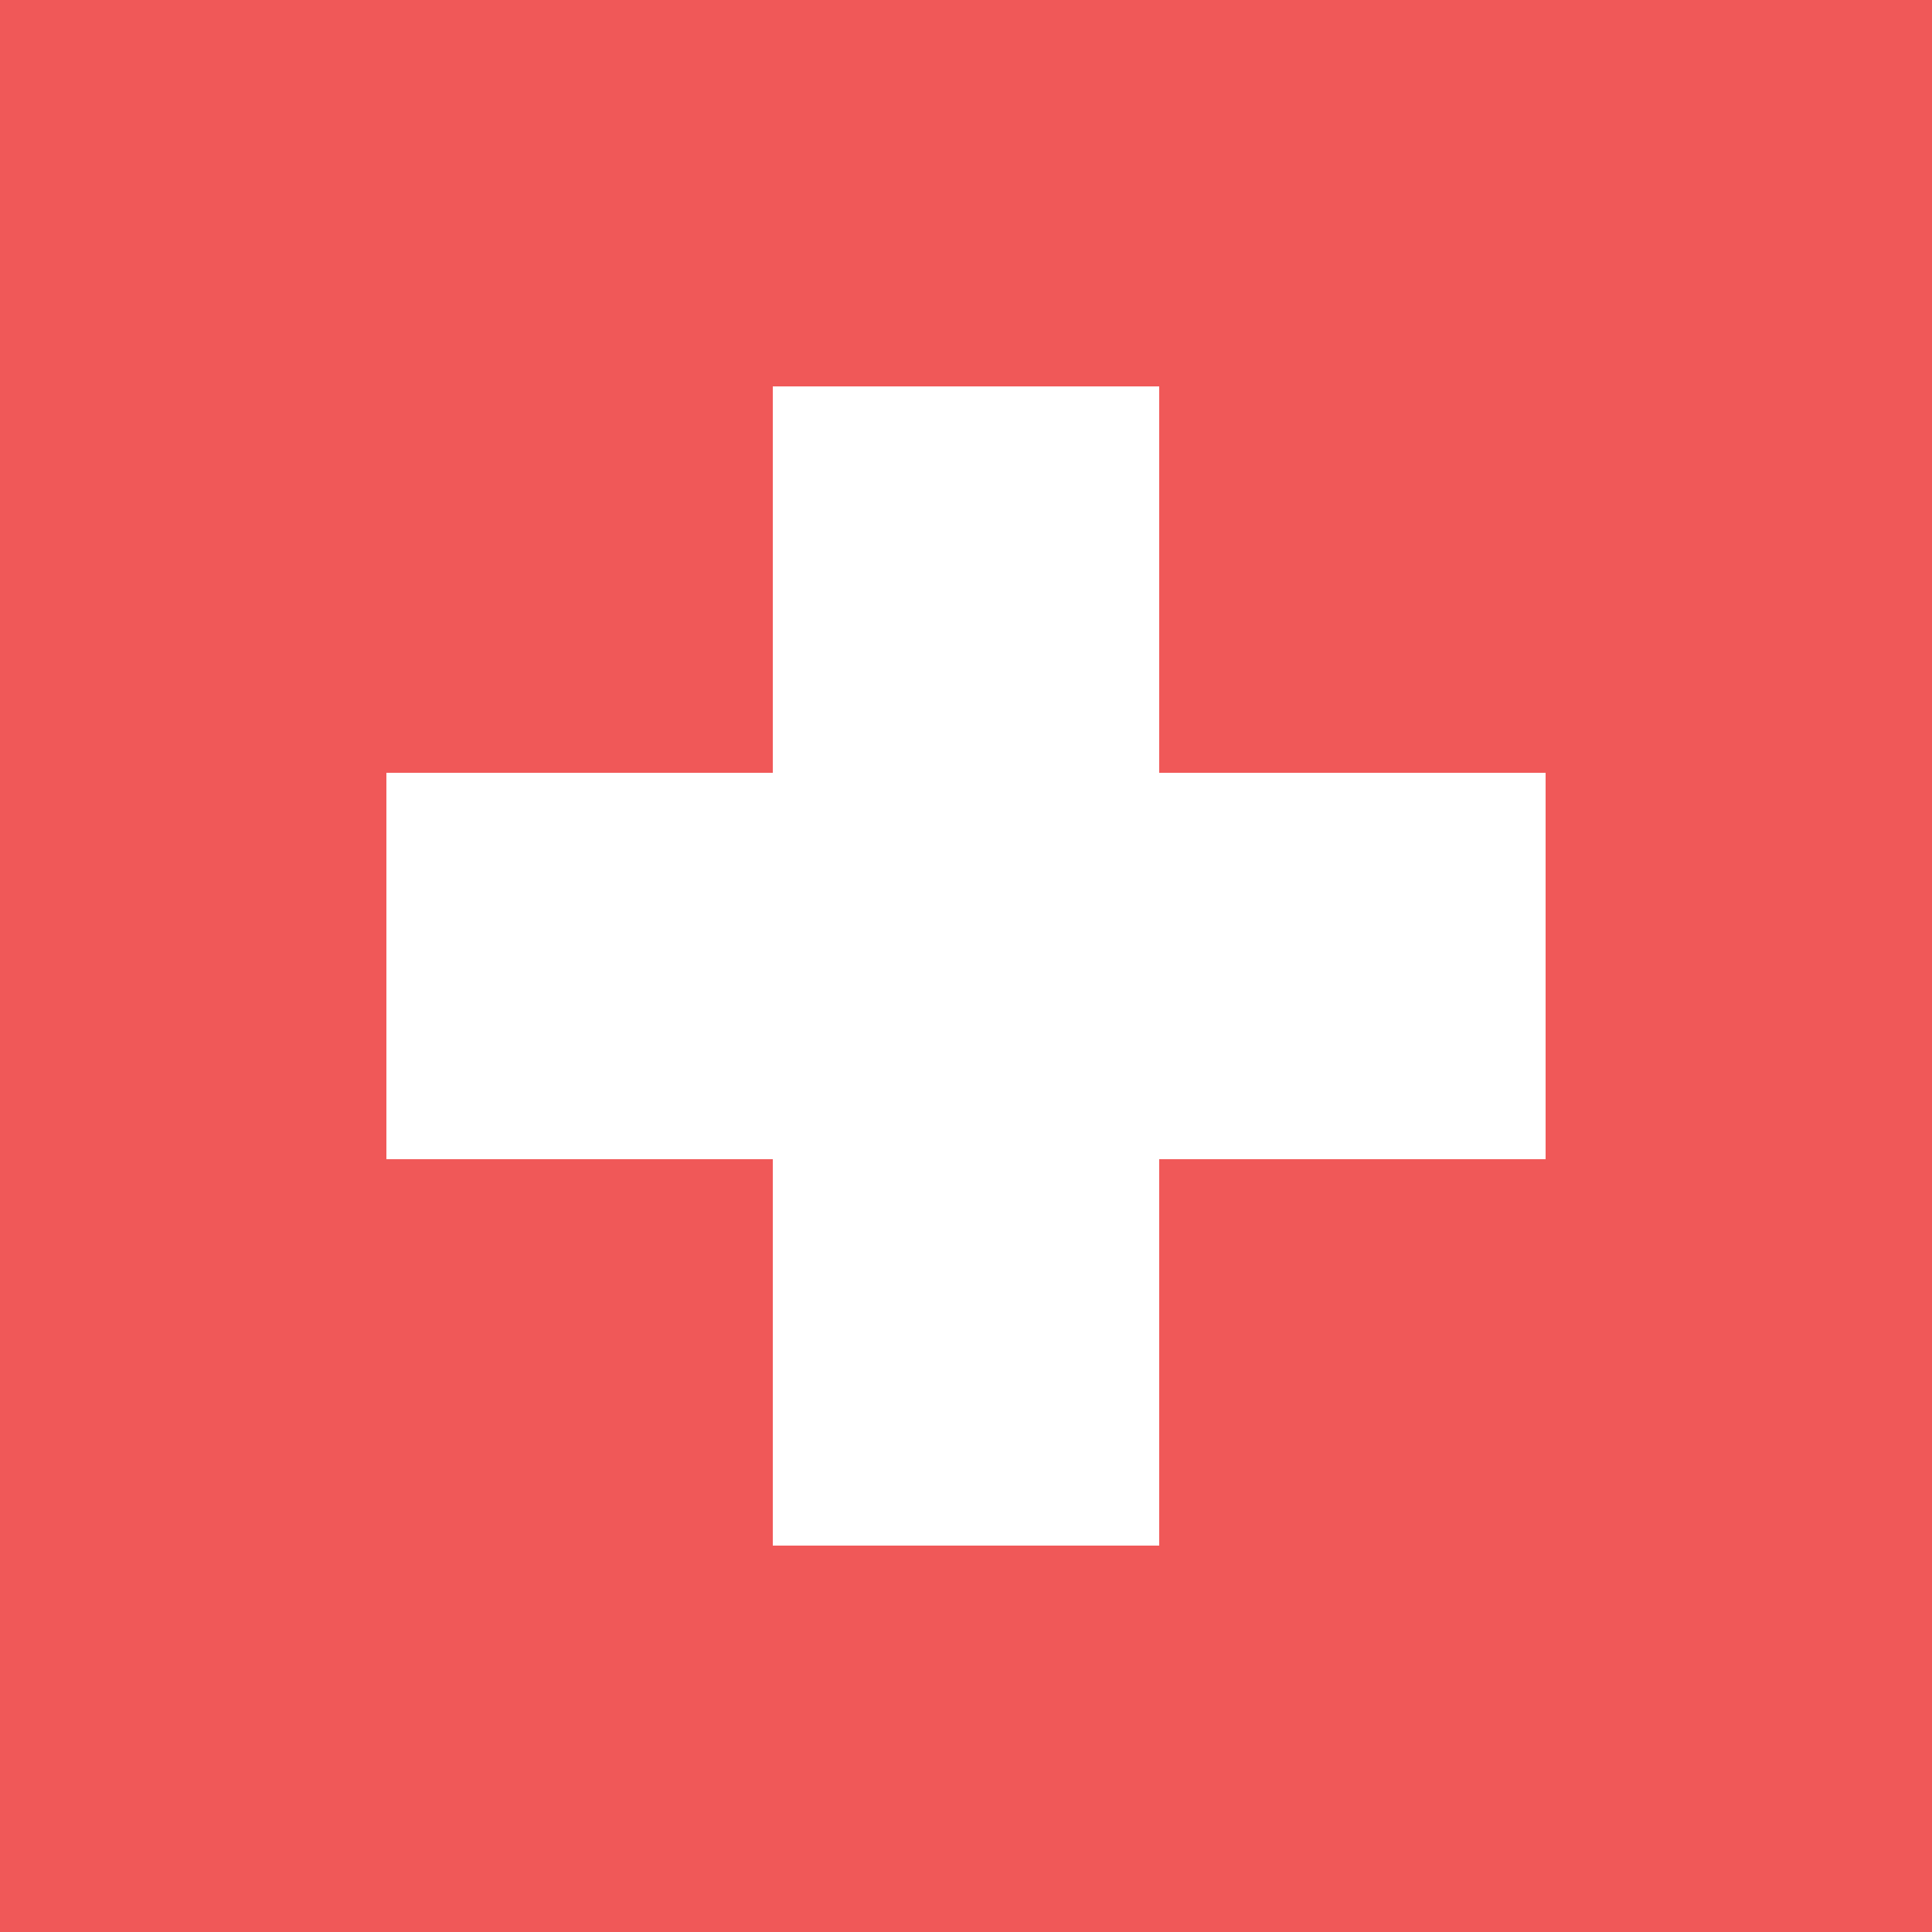 <?xml version="1.0" encoding="UTF-8"?>
<svg xmlns="http://www.w3.org/2000/svg" width="10" height="10" viewBox="0 0 10 10" fill="none">
  <rect width="10" height="10" fill="#F05858"></rect>
  <rect x="4" y="2" width="2" height="6" fill="white"></rect>
  <rect x="2" y="6" width="2" height="6" transform="rotate(-90 2 6)" fill="white"></rect>
</svg>
